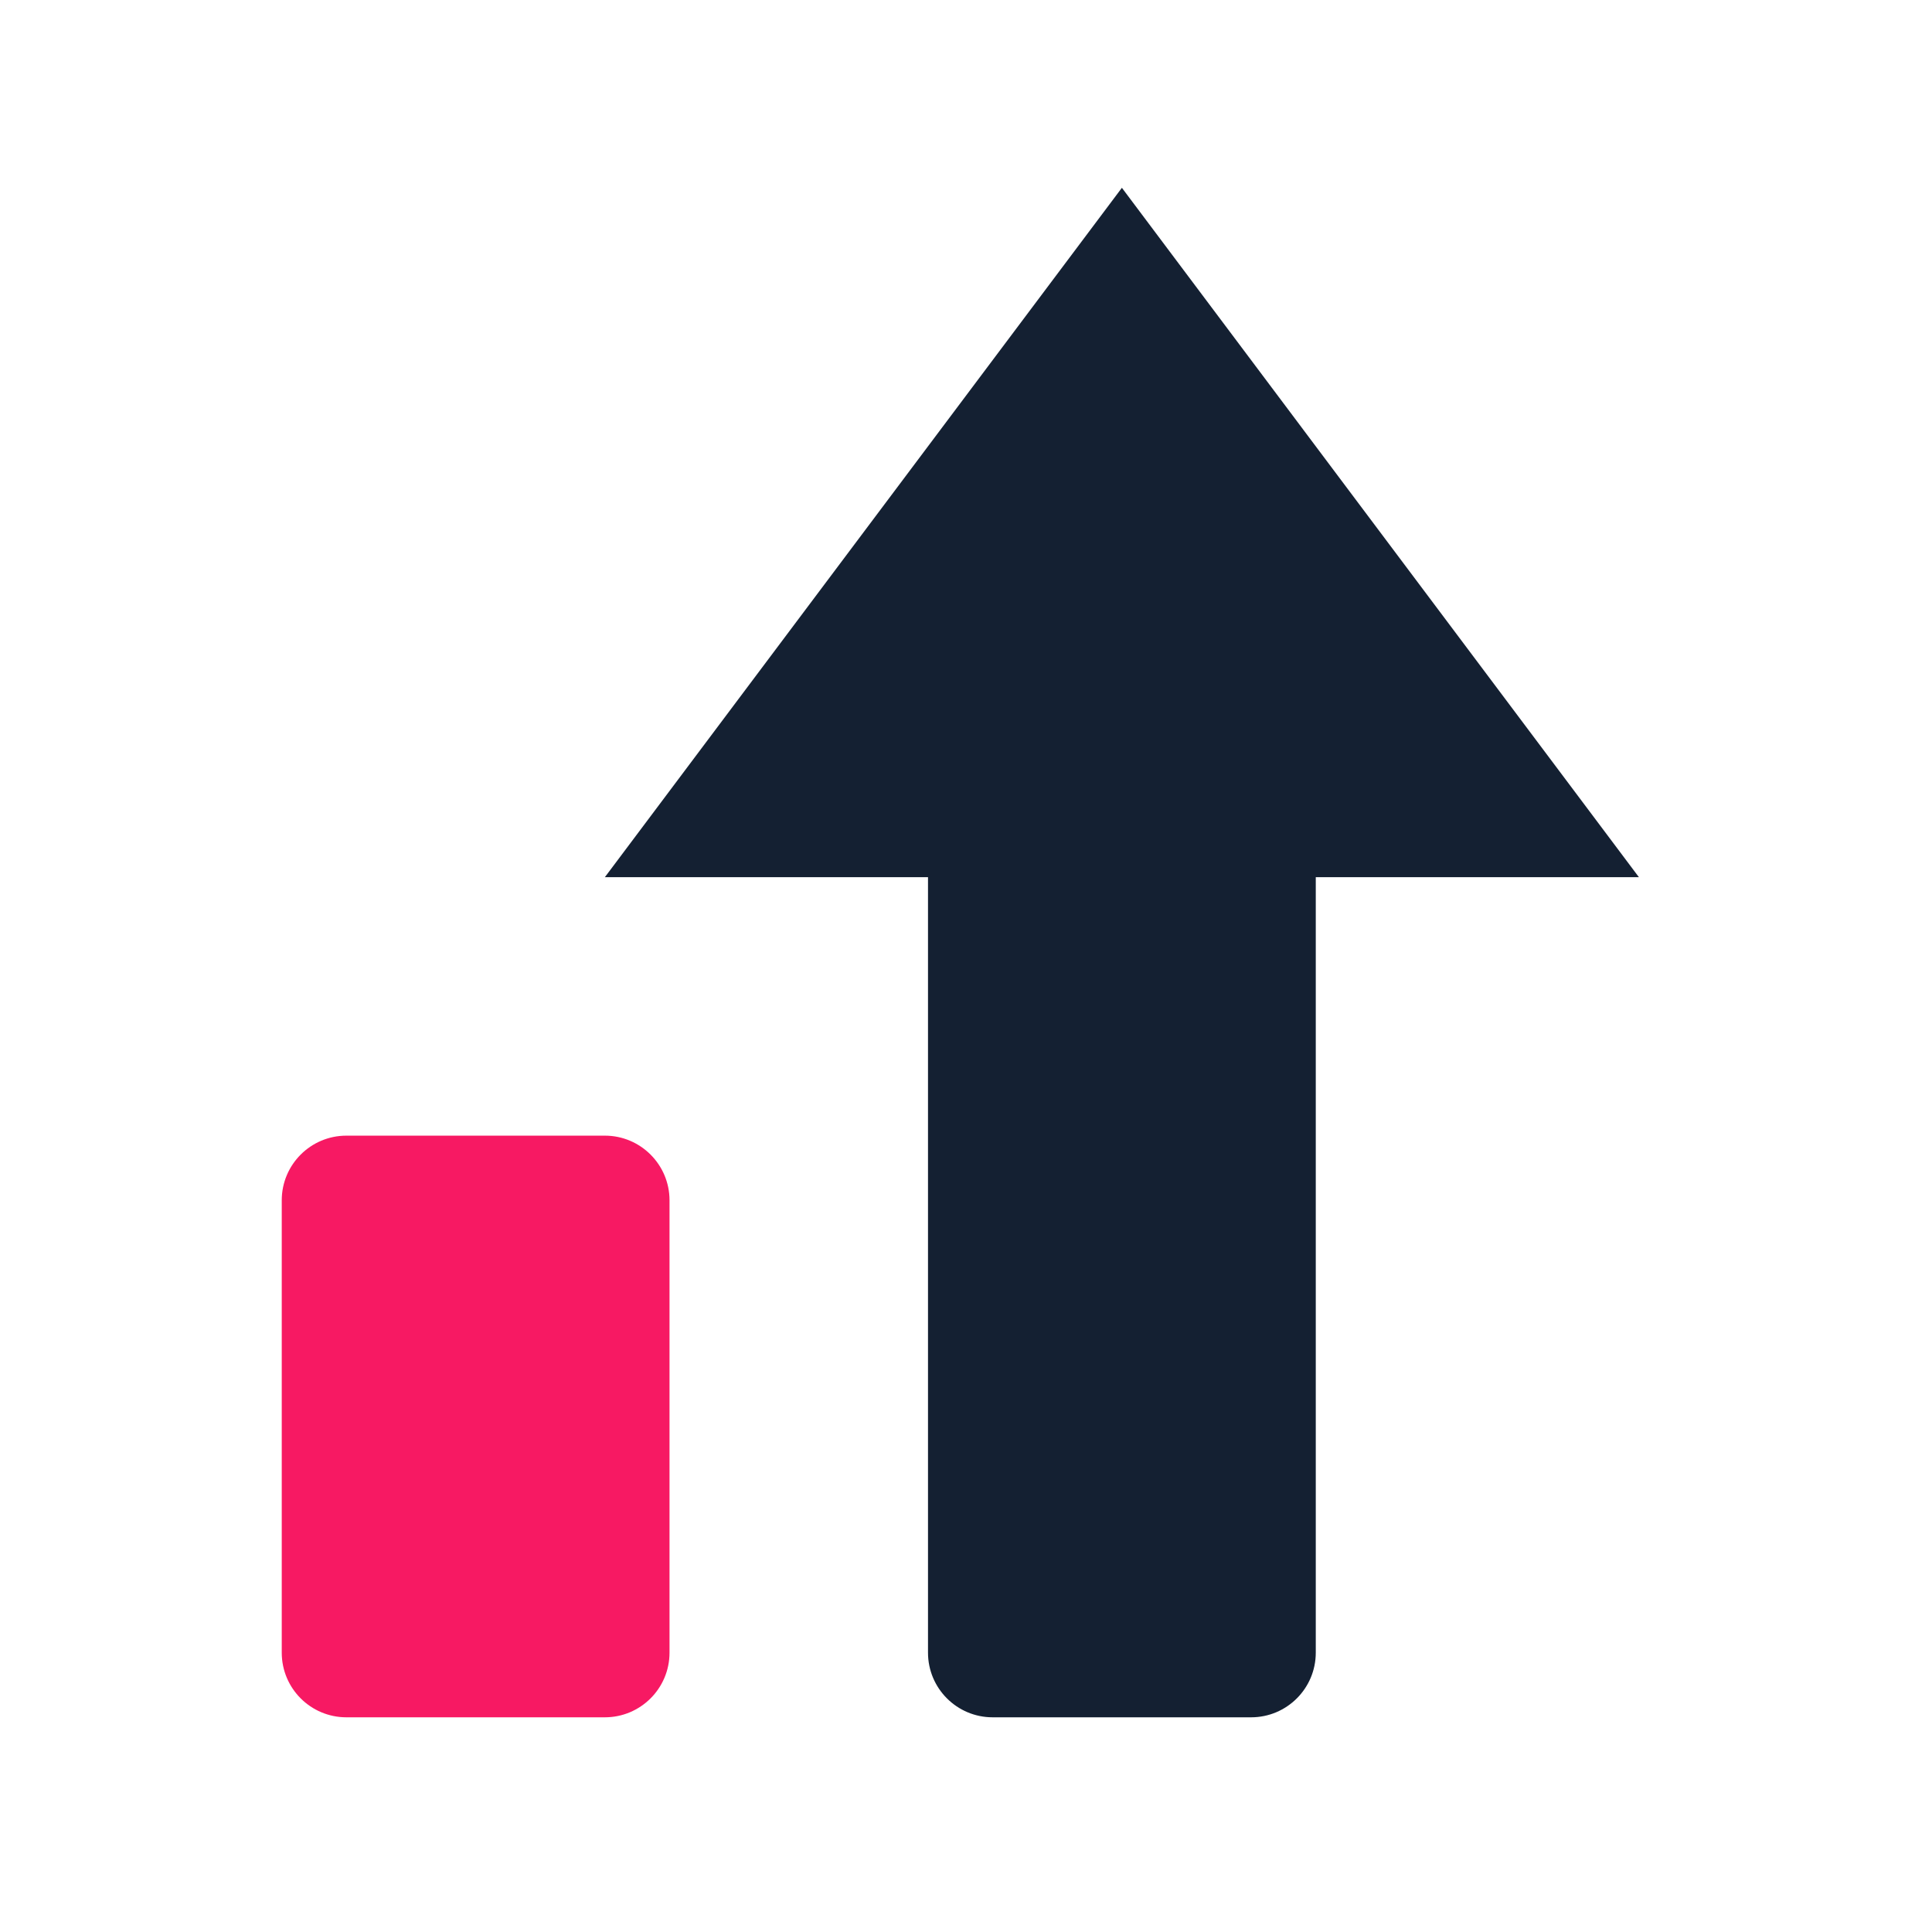 <svg width="48" height="48" viewBox="0 0 48 48" fill="none" xmlns="http://www.w3.org/2000/svg">
<path d="M8.606 42.666H15.028C15.914 42.666 16.634 41.947 16.634 41.06V29.821C16.634 28.935 15.914 28.215 15.028 28.215H8.606C7.719 28.215 7 28.935 7 29.821V41.06C7 41.947 7.719 42.666 8.606 42.666Z" fill="#F71963"/>
<path d="M27.873 4.666L15.028 21.793H23.056V41.06C23.056 41.947 23.775 42.666 24.662 42.666H31.084C31.971 42.666 32.69 41.947 32.69 41.06V21.793H40.718L27.873 4.666Z" fill="#142032"/>
</svg>
